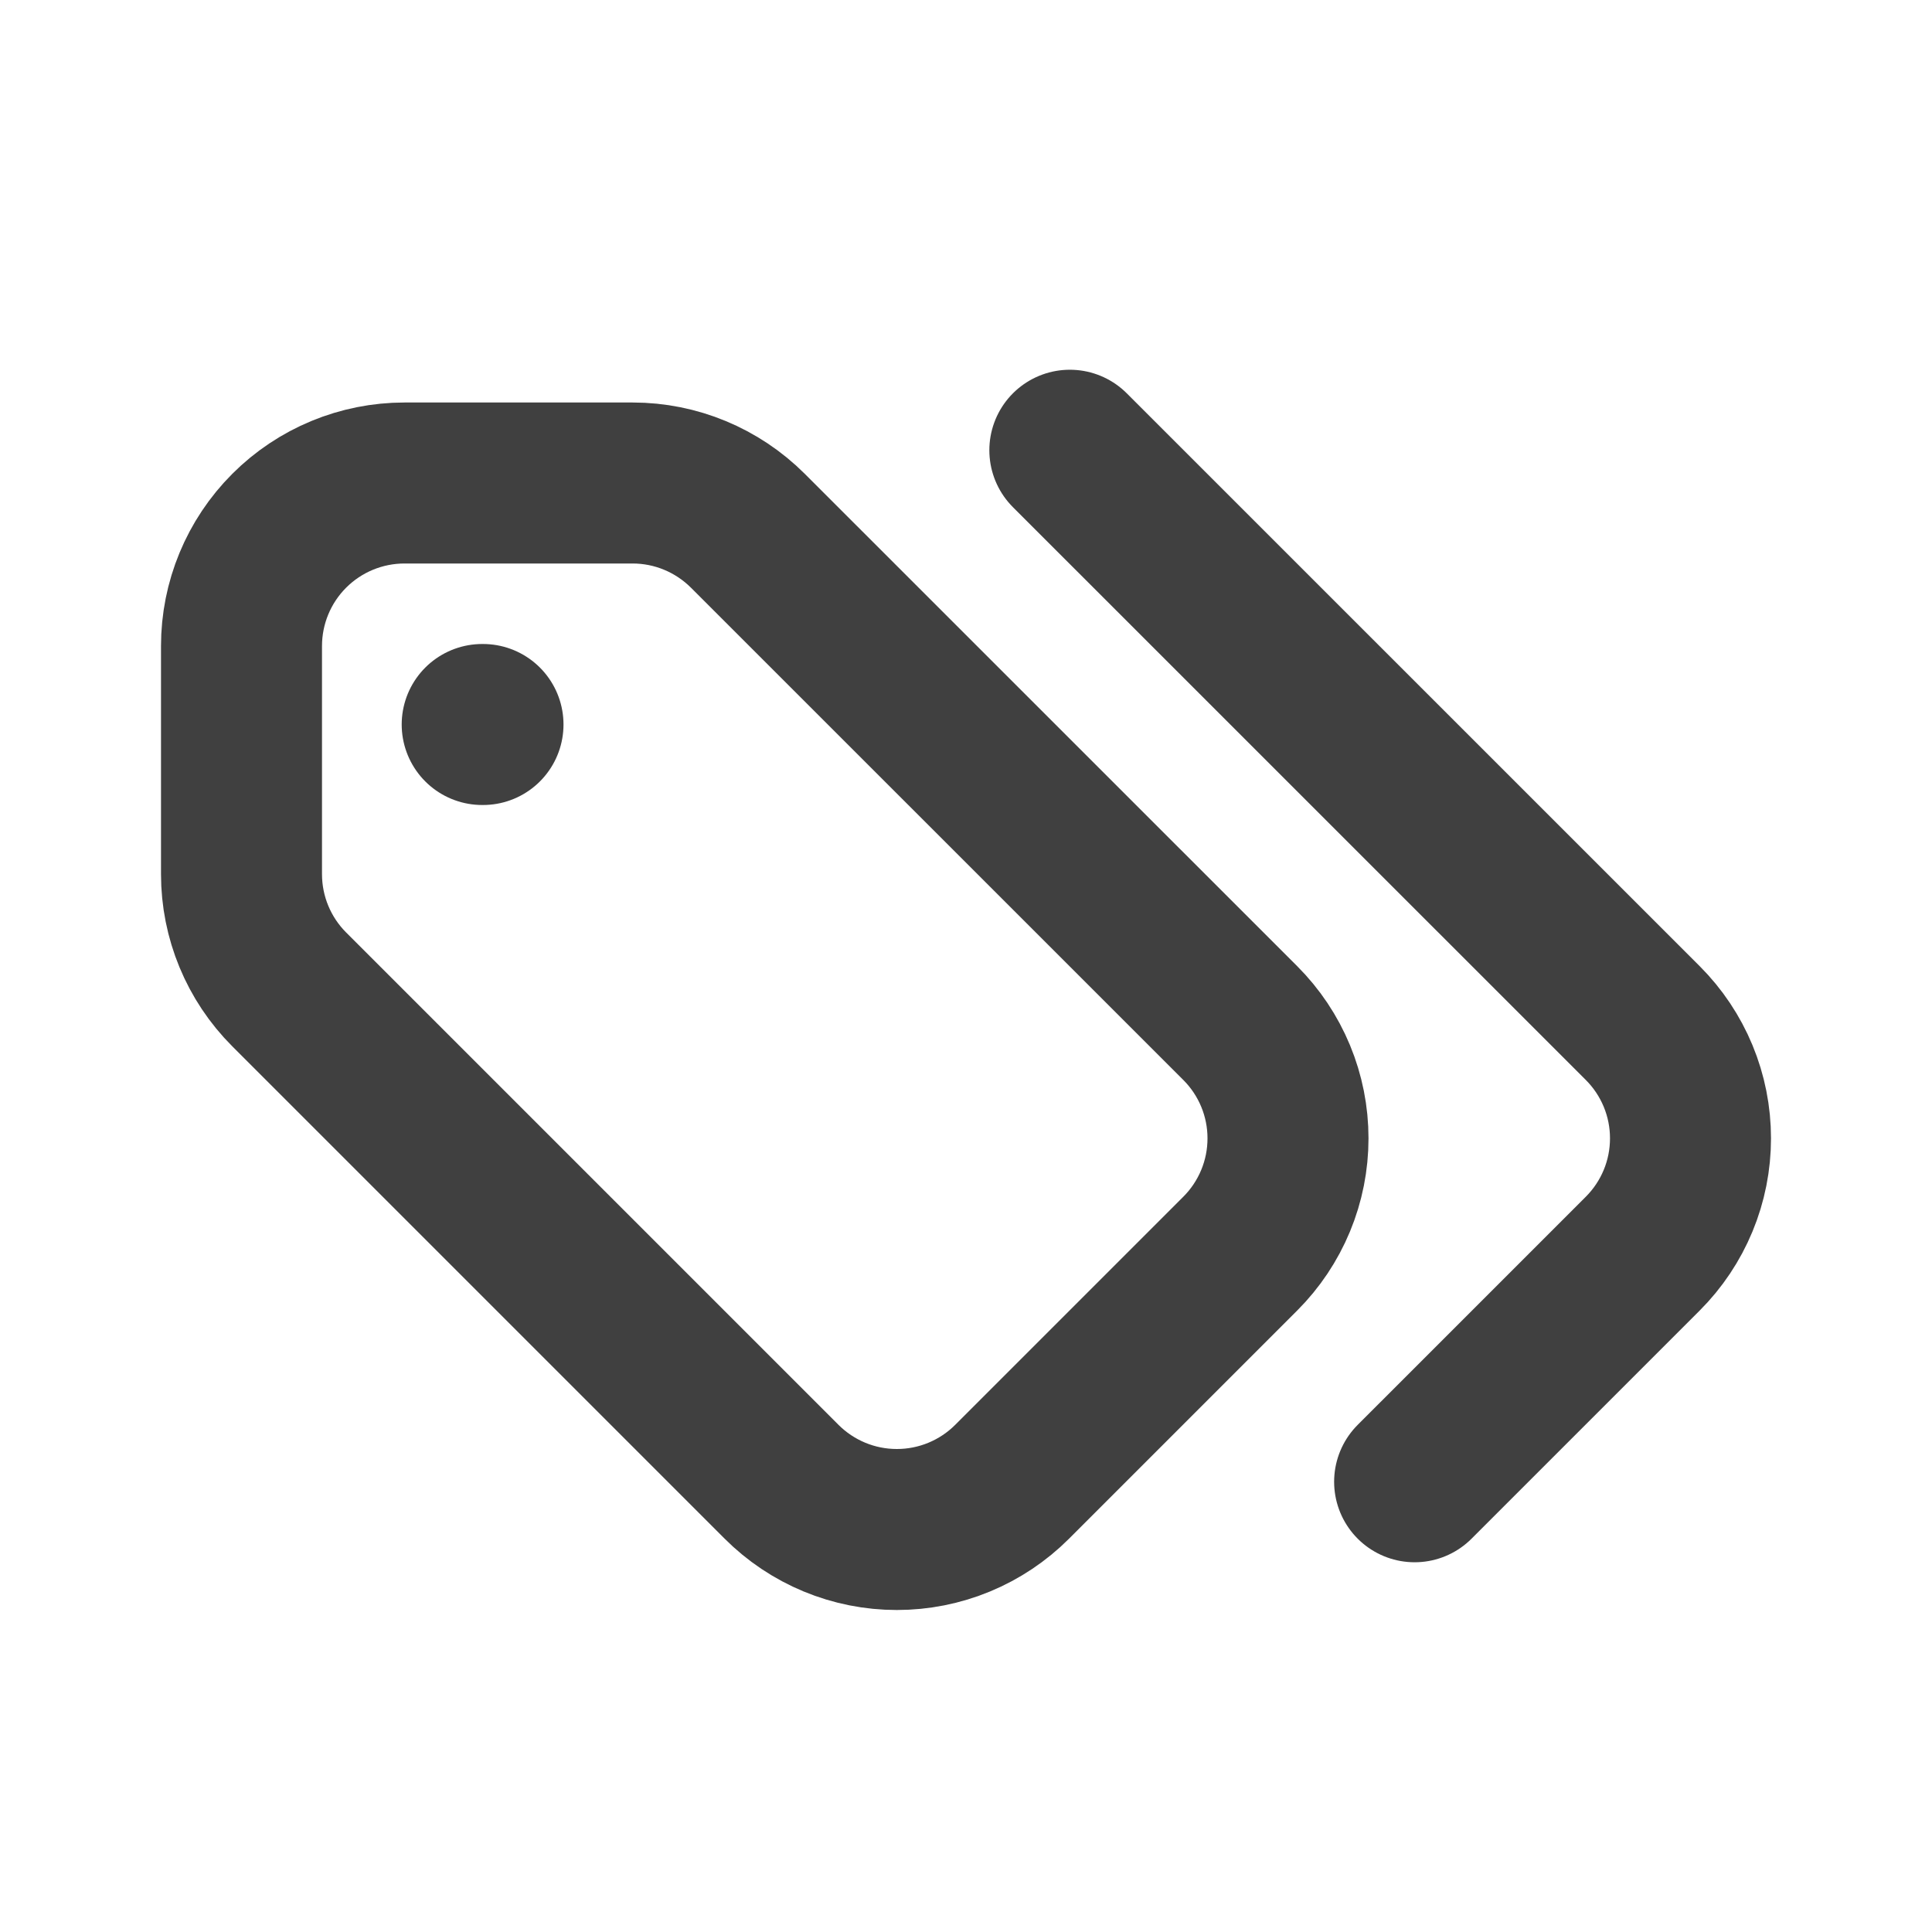 <?xml version="1.0" encoding="UTF-8"?>
<svg xmlns="http://www.w3.org/2000/svg" width="24" height="24" viewBox="0 0 24 24" fill="none">
  <path d="M17.573 18.407L20.407 15.573C20.595 15.385 20.744 15.162 20.846 14.916C20.948 14.67 21 14.407 21 14.141C21 13.875 20.948 13.612 20.846 13.366C20.744 13.12 20.595 12.897 20.407 12.709L13.29 5.593M6 9H5.99M7.859 6H5.025C4.488 6 3.973 6.213 3.593 6.593C3.213 6.973 3 7.488 3 8.025V10.859C3 11.396 3.213 11.911 3.593 12.291L9.709 18.407C9.897 18.595 10.12 18.744 10.366 18.846C10.612 18.948 10.875 19 11.141 19C11.407 19 11.67 18.948 11.916 18.846C12.162 18.744 12.385 18.595 12.573 18.407L15.407 15.573C15.595 15.385 15.744 15.162 15.846 14.916C15.948 14.67 16 14.407 16 14.141C16 13.875 15.948 13.612 15.846 13.366C15.744 13.12 15.595 12.897 15.407 12.709L9.29 6.593C8.91 6.214 8.396 6 7.859 6Z" stroke="#404040" stroke-width="2" stroke-linecap="round" stroke-linejoin="round"></path>
</svg>
